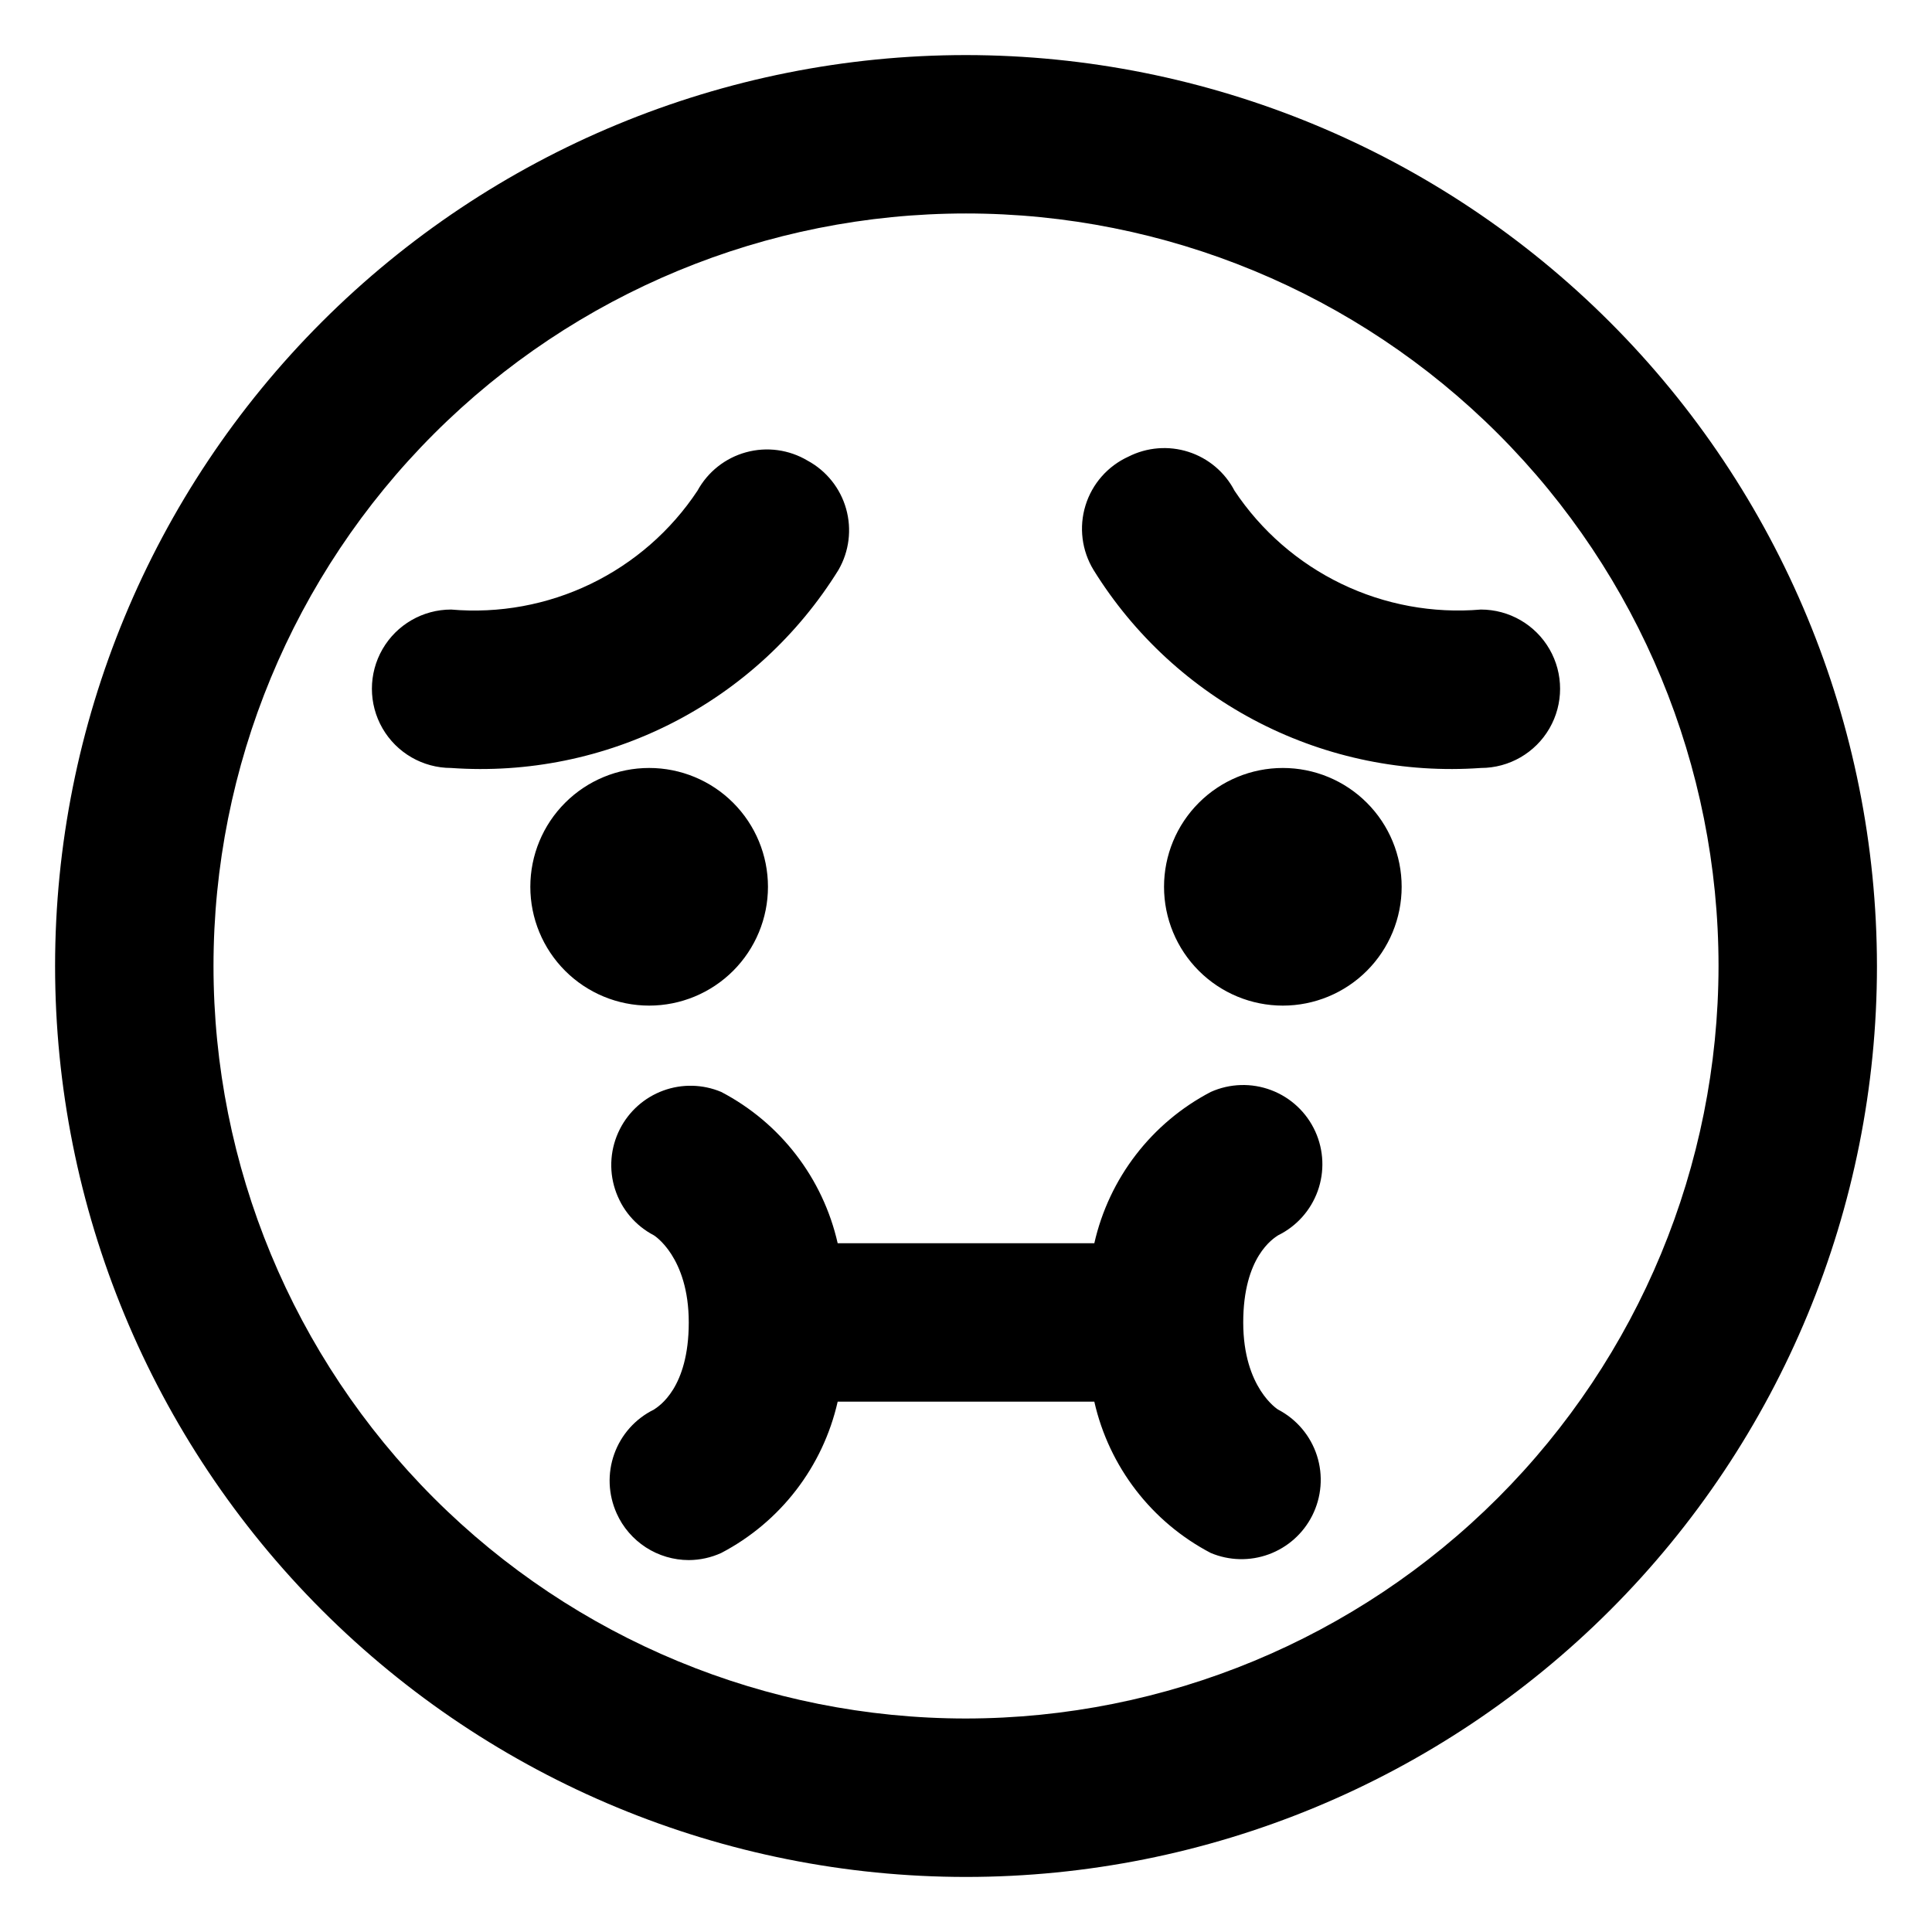 <?xml version="1.0" encoding="UTF-8"?>
<!-- Uploaded to: SVG Repo, www.svgrepo.com, Generator: SVG Repo Mixer Tools -->
<svg fill="#000000" width="800px" height="800px" version="1.1" viewBox="144 144 512 512" xmlns="http://www.w3.org/2000/svg">
 <path d="m263.55 347.52c-7.5 0-14.43-4.004-18.18-10.496-3.75-6.496-3.75-14.5 0-20.992 3.75-6.496 10.68-10.496 18.18-10.496 12.707 1.102 25.477-1.238 36.965-6.781 11.488-5.539 21.273-14.074 28.32-24.707 2.734-5.012 7.387-8.691 12.891-10.195 5.508-1.508 11.387-0.703 16.289 2.219 4.984 2.695 8.672 7.297 10.211 12.754 1.543 5.457 0.812 11.305-2.023 16.215-10.703 17.273-25.922 31.293-44.016 40.539-18.094 9.25-38.367 13.379-58.637 11.941zm52.48 62.977c-8.352 0-16.359-3.32-22.266-9.223-5.906-5.906-9.223-13.914-9.223-22.266 0-8.352 3.316-16.363 9.223-22.266 5.906-5.906 13.914-9.223 22.266-9.223s16.359 3.316 22.266 9.223c5.902 5.902 9.223 13.914 9.223 22.266 0 8.352-3.32 16.359-9.223 22.266-5.906 5.902-13.914 9.223-22.266 9.223zm220.42-104.96h-0.004c-12.703 1.082-25.465-1.27-36.949-6.809-11.484-5.543-21.273-14.062-28.336-24.68-2.551-4.91-6.938-8.609-12.207-10.301-5.266-1.688-10.988-1.23-15.922 1.273-5.465 2.488-9.602 7.195-11.367 12.934-1.766 5.738-0.988 11.957 2.133 17.086 10.699 17.273 25.922 31.293 44.012 40.539 18.094 9.25 38.371 13.379 58.637 11.941 7.5 0 14.43-4.004 18.18-10.496 3.75-6.496 3.75-14.5 0-20.992-3.75-6.496-10.68-10.496-18.18-10.496zm-20.992 73.473h-0.004c0 8.352-3.316 16.359-9.223 22.266-5.902 5.902-13.914 9.223-22.266 9.223-8.348 0-16.359-3.32-22.262-9.223-5.906-5.906-9.223-13.914-9.223-22.266 0-8.352 3.316-16.363 9.223-22.266 5.902-5.906 13.914-9.223 22.262-9.223 8.352 0 16.363 3.316 22.266 9.223 5.906 5.902 9.223 13.914 9.223 22.266zm-32.746 92.363h-0.004c4.894-2.402 8.66-6.617 10.504-11.75 1.84-5.133 1.613-10.781-0.637-15.75-2.293-5.059-6.492-9.004-11.688-10.969-5.195-1.969-10.953-1.797-16.023 0.473-15.672 8.191-26.953 22.852-30.859 40.098h-68.012c-3.906-17.246-15.188-31.906-30.859-40.098-4.894-2.059-10.391-2.188-15.379-0.355-4.984 1.832-9.09 5.484-11.492 10.223-2.504 4.934-2.961 10.652-1.27 15.922 1.688 5.266 5.391 9.652 10.297 12.207 0 0 9.238 5.668 9.238 23.09 0 17.422-7.977 22.25-9.238 23.09v0.004c-4.894 2.402-8.66 6.617-10.5 11.75-1.844 5.133-1.613 10.781 0.633 15.75 1.656 3.684 4.34 6.809 7.727 9.008 3.391 2.195 7.34 3.367 11.379 3.375 2.969-0.012 5.902-0.656 8.605-1.887 15.672-8.191 26.953-22.852 30.859-40.098h68.016-0.004c3.906 17.246 15.188 31.906 30.859 40.098 4.898 2.059 10.391 2.188 15.379 0.355 4.984-1.832 9.094-5.484 11.492-10.223 2.504-4.934 2.961-10.652 1.273-15.922-1.691-5.266-5.394-9.652-10.301-12.207 0 0-9.238-5.668-9.238-23.09 0.004-17.426 7.981-22.254 9.238-23.094zm158.7-71.371c0 64.023-25.434 125.43-70.707 170.7-45.273 45.273-106.68 70.707-170.7 70.707-64.027 0-125.43-25.434-170.7-70.707-45.273-45.273-70.707-106.68-70.707-170.7 0-64.027 25.434-125.43 70.707-170.7s106.68-70.707 170.7-70.707c64.008 0.055 125.38 25.508 170.64 70.77 45.258 45.258 70.711 106.63 70.766 170.64zm-41.984 0c0-52.891-21.008-103.62-58.41-141.02-37.398-37.398-88.121-58.41-141.01-58.41s-103.62 21.012-141.02 58.41-58.41 88.125-58.41 141.02 21.012 103.61 58.41 141.01c37.398 37.402 88.125 58.41 141.02 58.41 52.871-0.055 103.56-21.082 140.95-58.469 37.387-37.391 58.414-88.082 58.469-140.95z"/>
</svg>